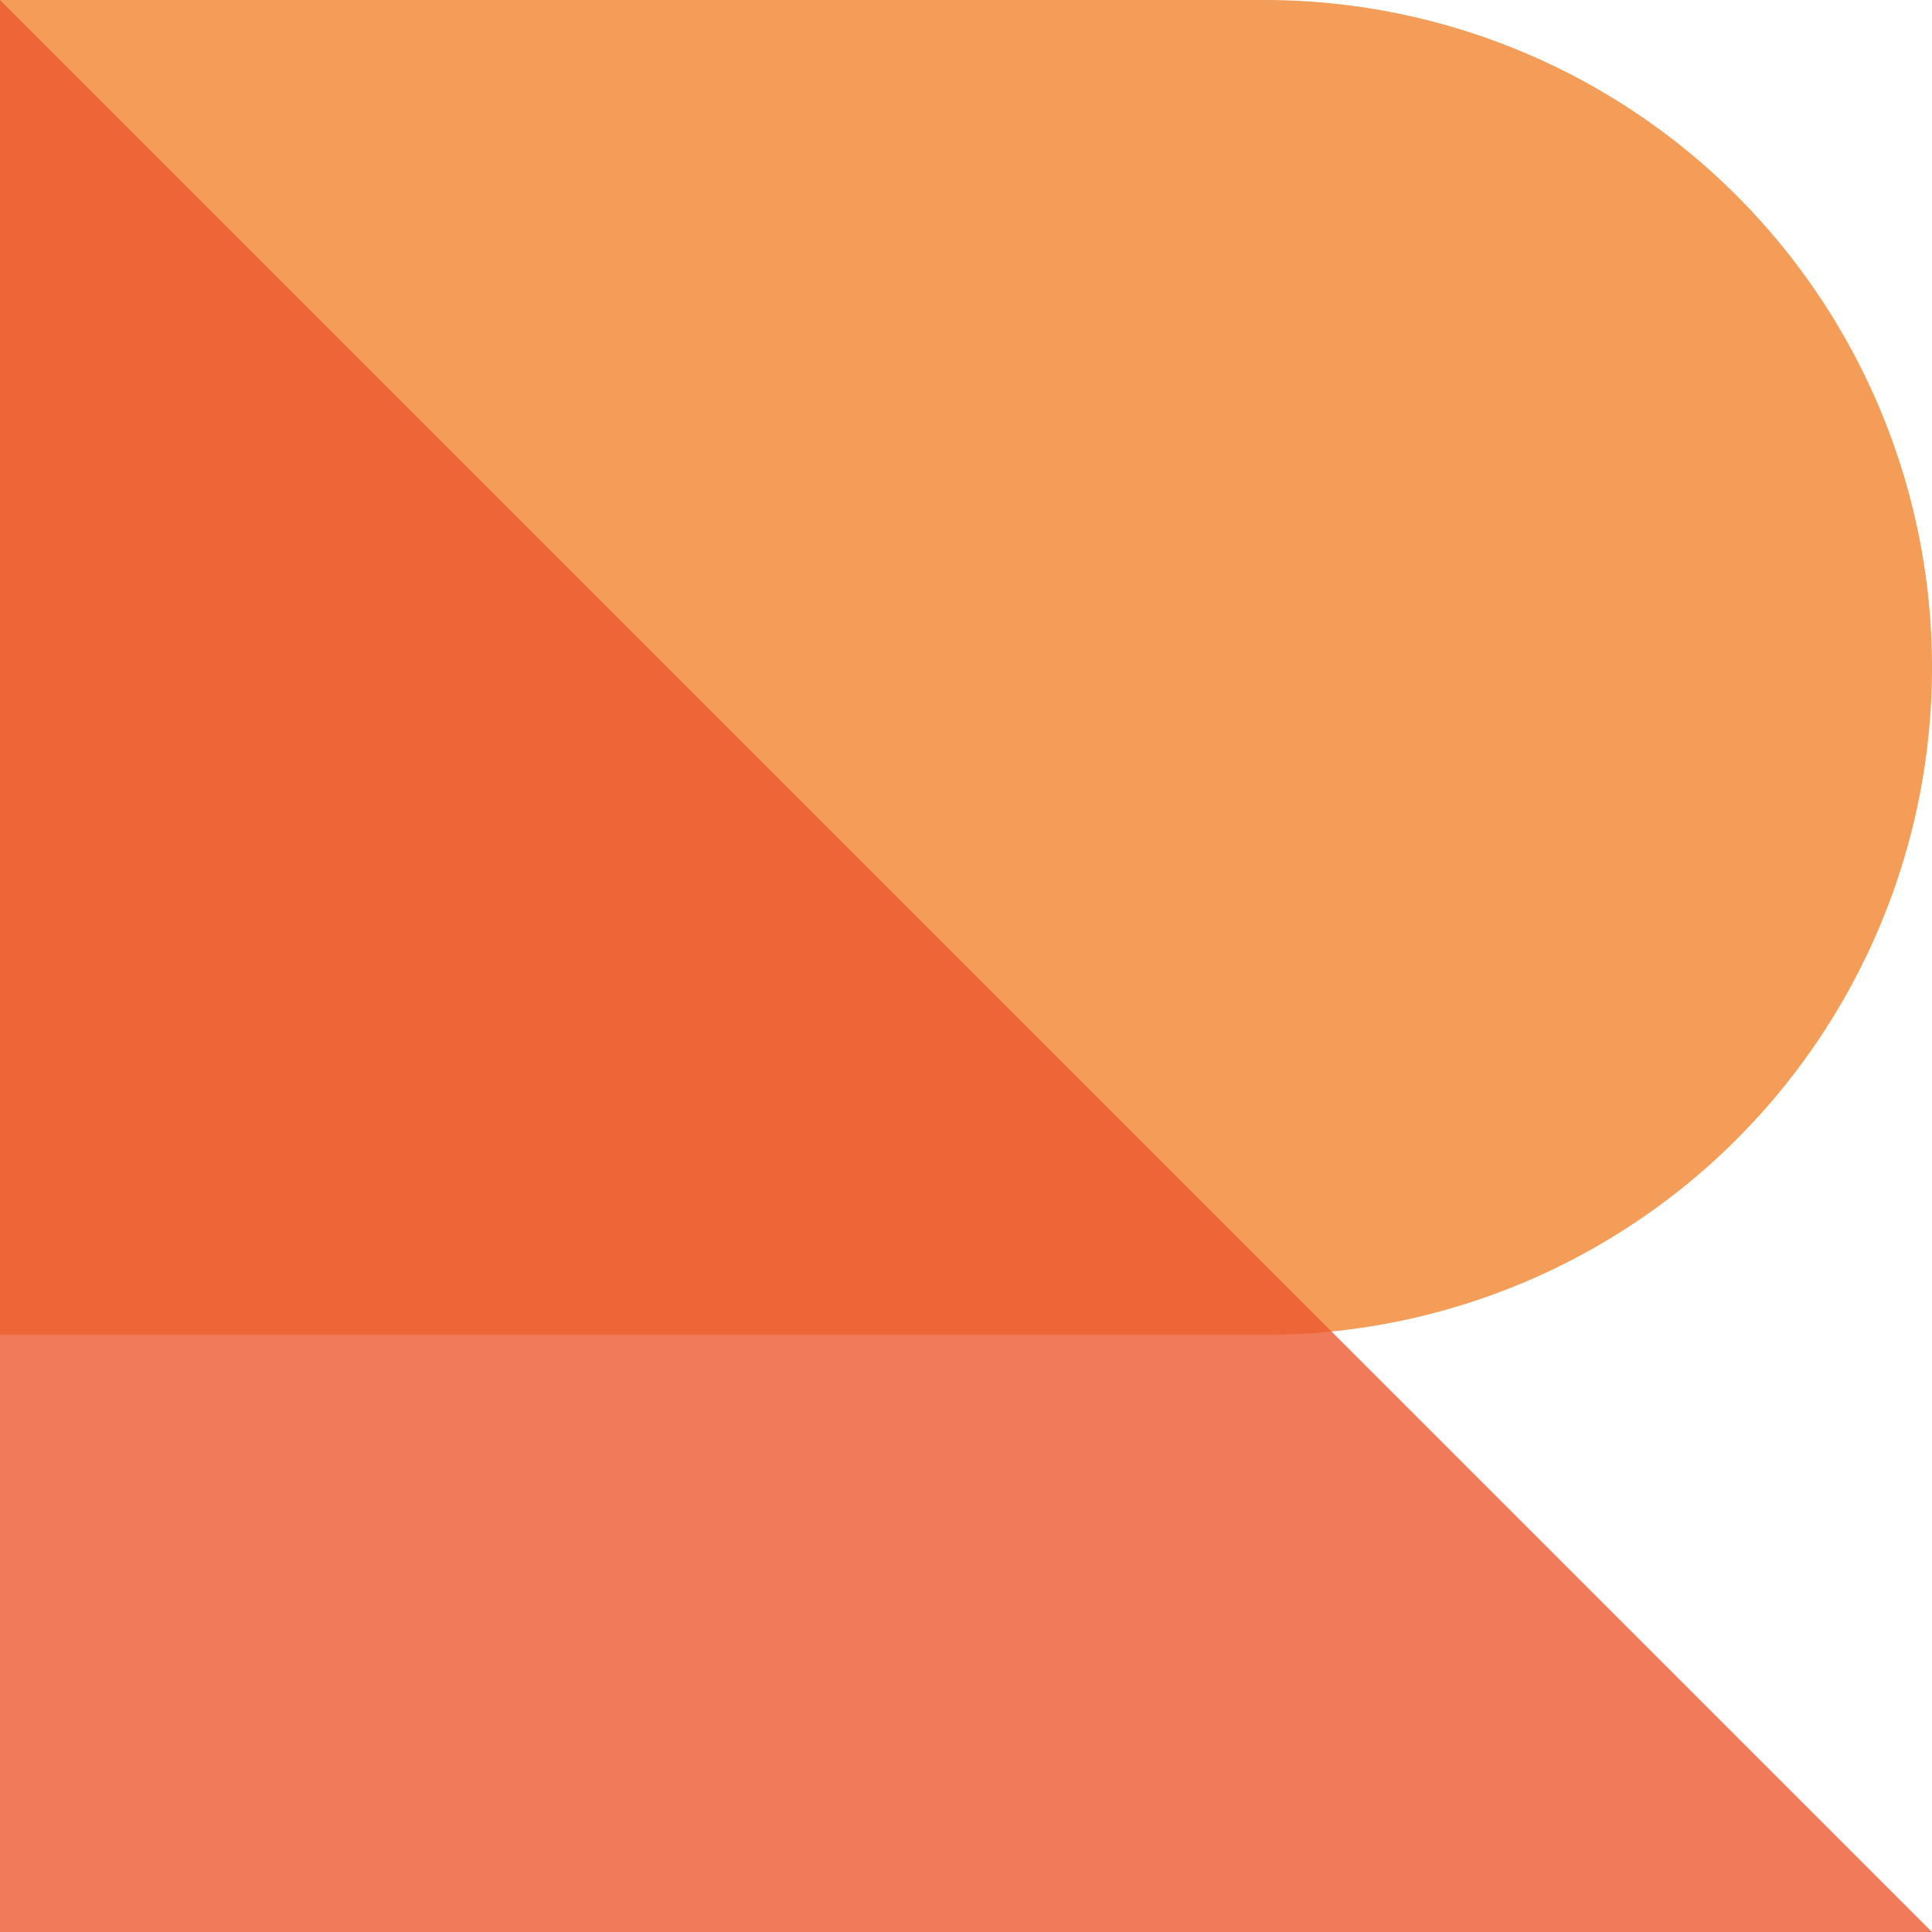 <svg xmlns="http://www.w3.org/2000/svg" viewBox="0 0 74.45 74.45"><title>&#x8D44;&#x6E90; 31</title><path d="M48.73 0H0v51.44h48.73a25.72 25.72 0 1 0 0-51.44z" fill="#f08530" opacity=".8"/><path fill="#ec5930" opacity=".8" d="M0 0l74.45 74.45H0V0z"/></svg>